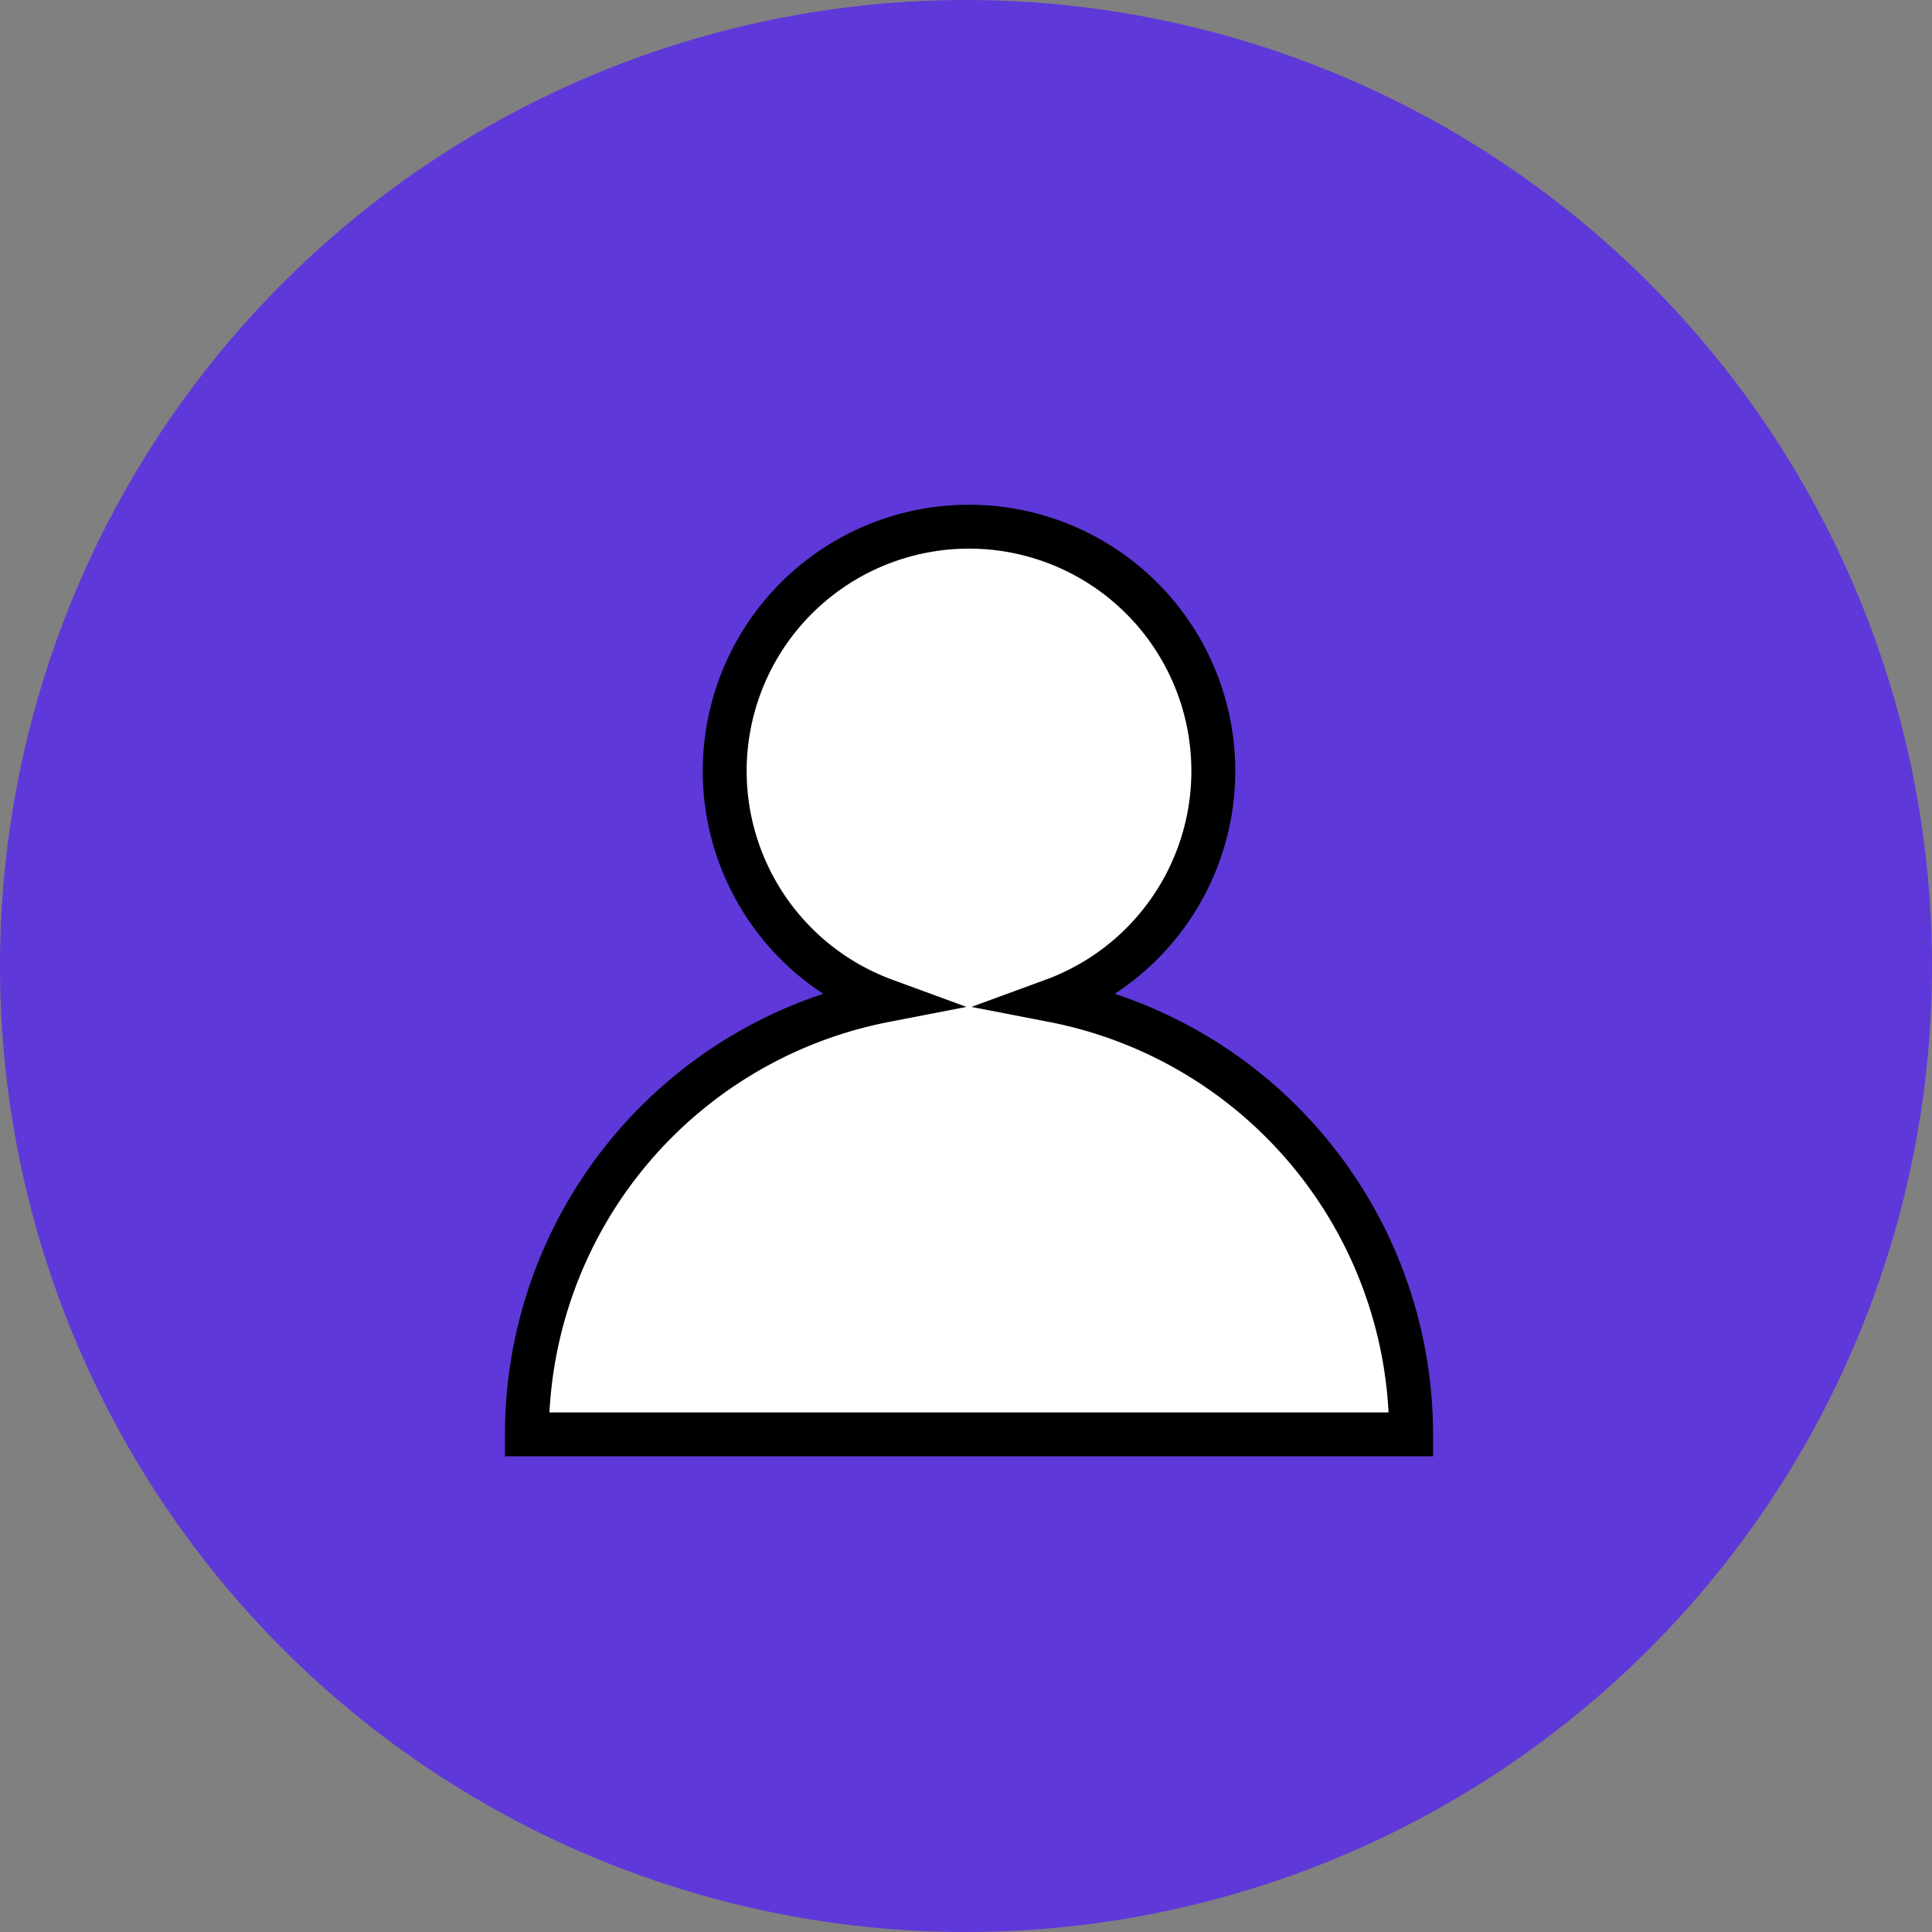<svg xmlns="http://www.w3.org/2000/svg" width="66" height="66" viewBox="0 0 66 66"><rect x="0" y="0" width="66" height="66" fill="#808080" stroke="none"/><g transform="translate(-764 -1167)"><path d="M33,0A33,33,0,1,1,0,33,33,33,0,0,1,33,0Z" transform="translate(764 1167)" fill="#5f38d9"/><g transform="translate(660.5 1397.888)"><path d="M30.429,42H42.205A15.105,15.105,0,0,0,29.976,27.174a8.346,8.346,0,1,0-5.746,0A15.105,15.105,0,0,0,12,42H30.429Z" transform="translate(109.5 -223.888)" fill="#fff" stroke="#000" stroke-width="1.5"/></g></g></svg>